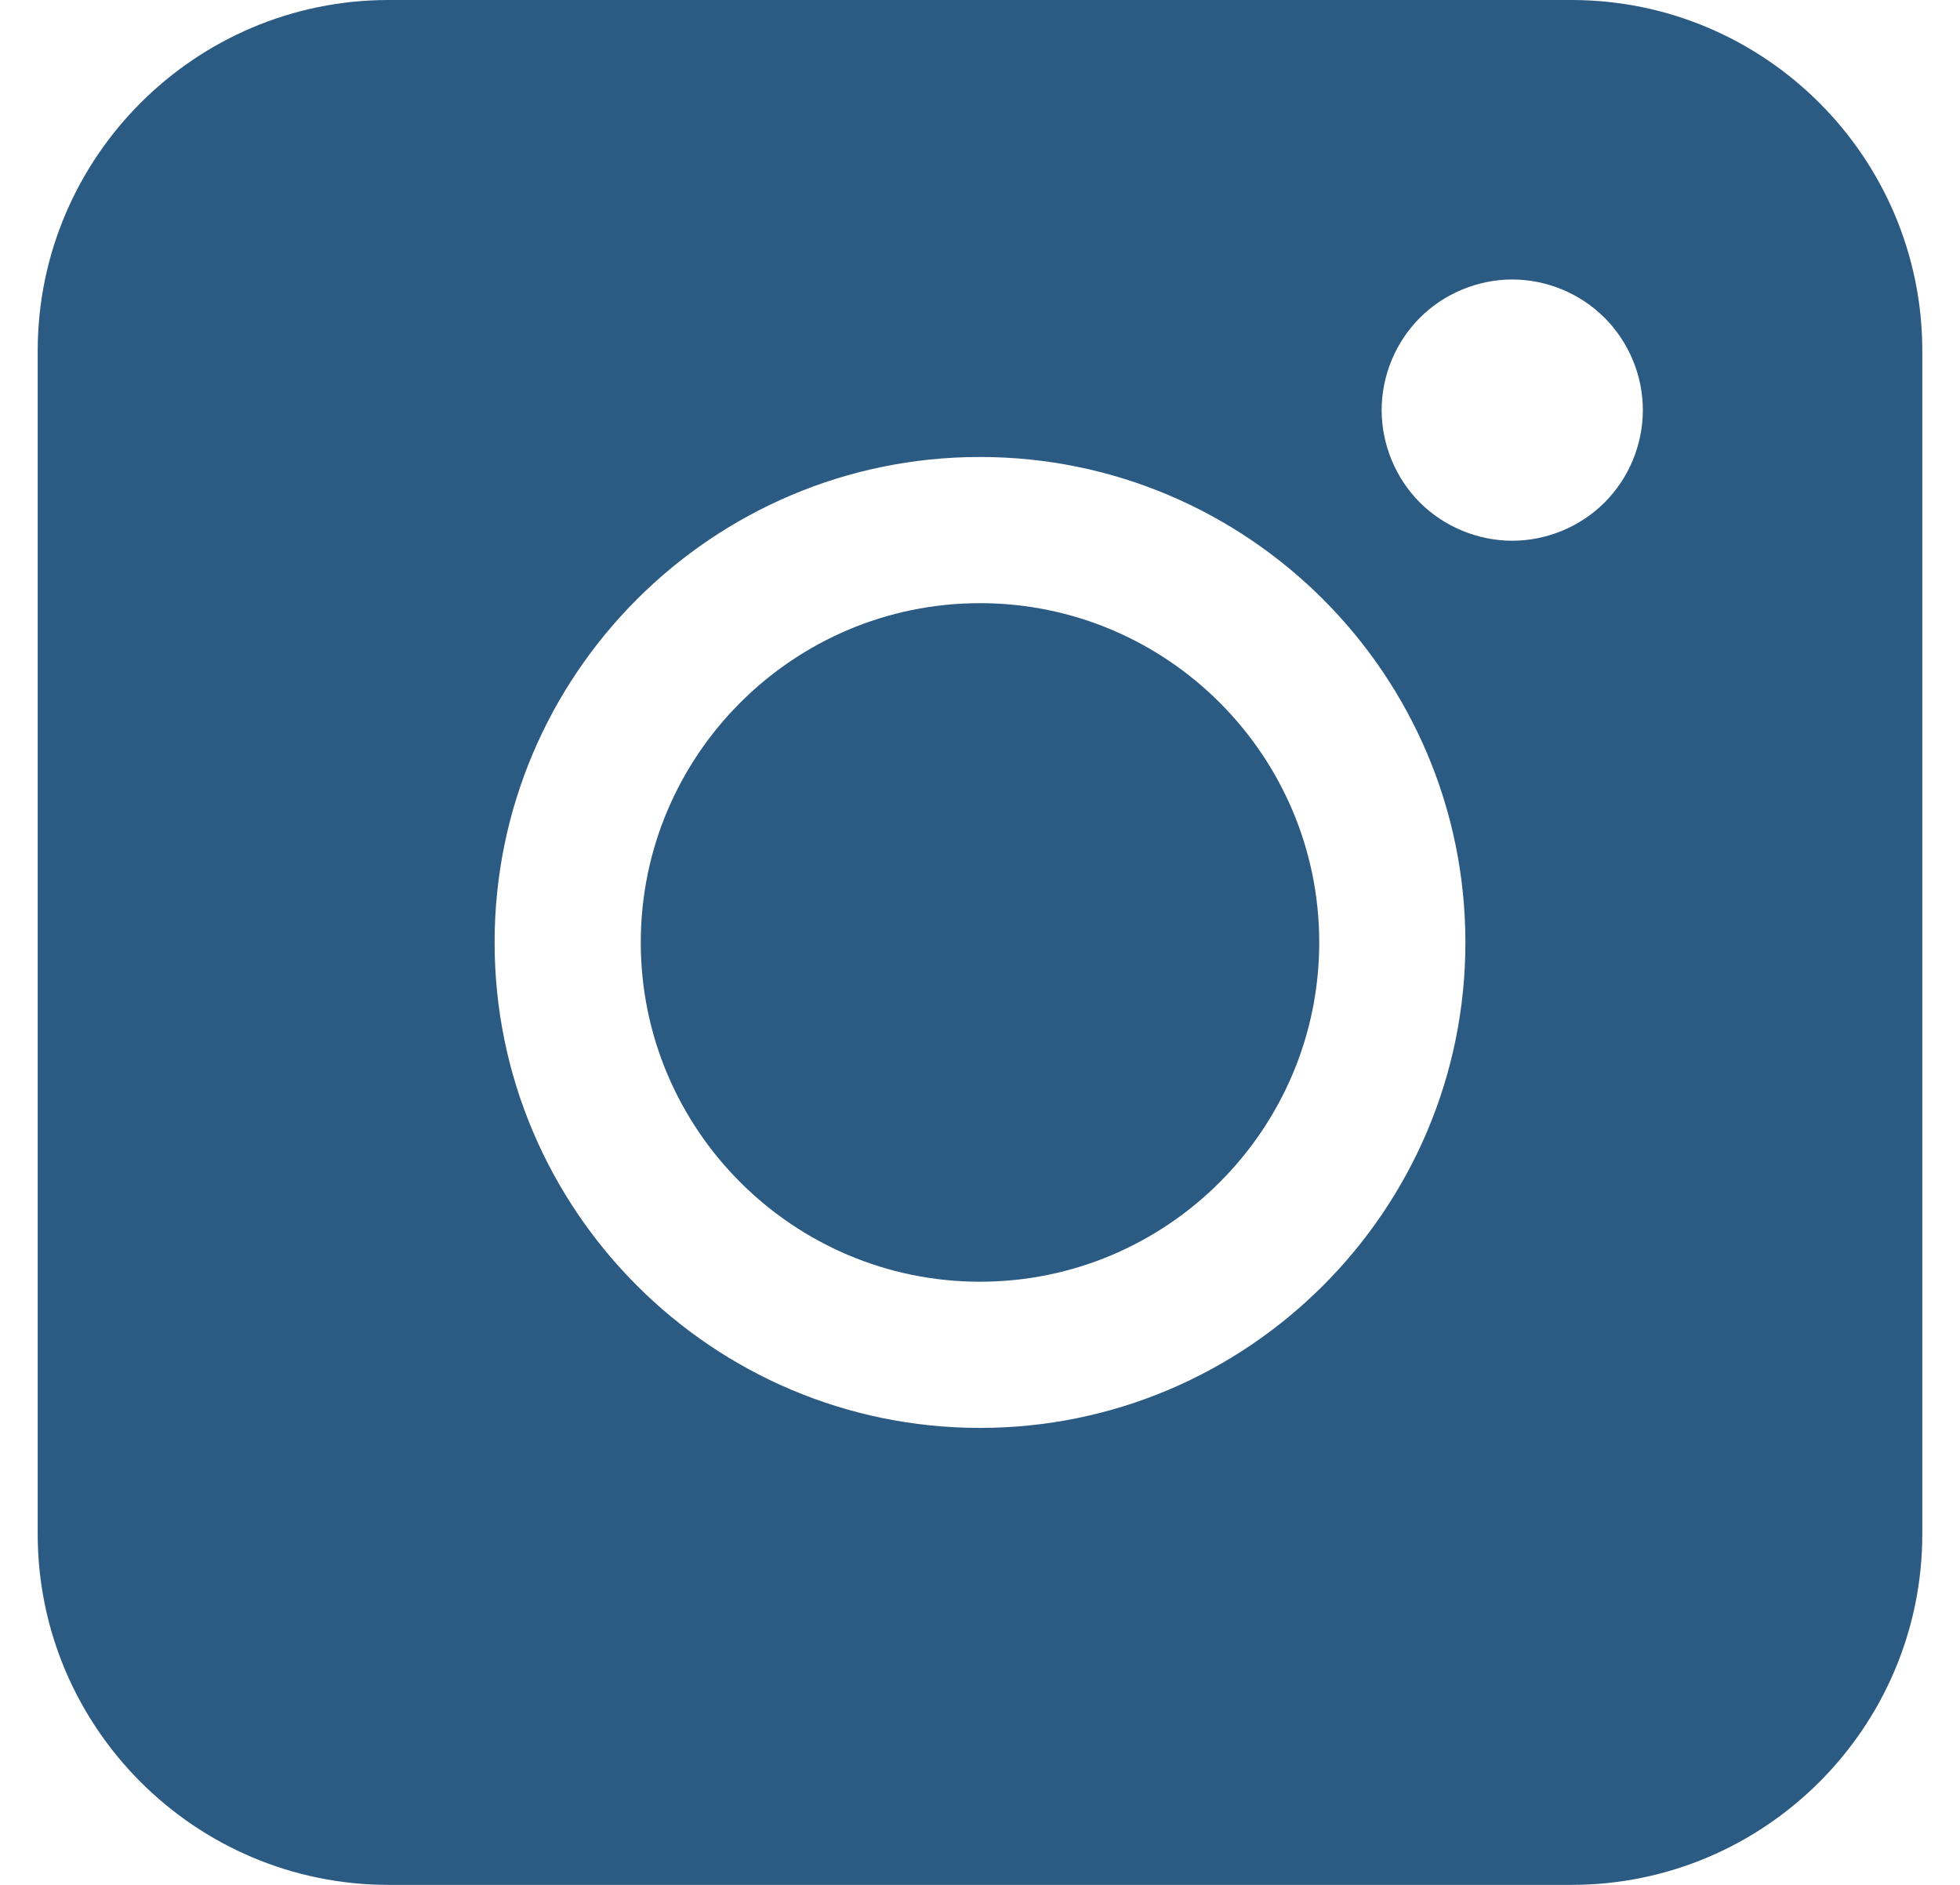 <svg width="26" height="25" viewBox="0 0 26 25" fill="none" xmlns="http://www.w3.org/2000/svg">
<g clip-path="url(#clip0_7_370)">
<path fill-rule="evenodd" clip-rule="evenodd" d="M13 8C10.519 8 8.5 10.019 8.5 12.5C8.5 14.981 10.519 17 13 17C15.481 17 17.5 14.981 17.5 12.5C17.5 10.019 15.481 8 13 8Z" fill="#2B5A83"/>
<path d="M20.845 0H5.155C2.588 0 0.5 2.088 0.5 4.655V20.345C0.5 22.912 2.588 25 5.155 25H20.845C23.412 25 25.5 22.912 25.5 20.345V4.655C25.5 2.088 23.412 0 20.845 0ZM13 18.939C9.449 18.939 6.561 16.051 6.561 12.5C6.561 8.949 9.449 6.061 13 6.061C16.551 6.061 19.439 8.949 19.439 12.5C19.439 16.051 16.551 18.939 13 18.939ZM21.285 6.665C20.963 6.987 20.517 7.172 20.061 7.172C19.605 7.172 19.157 6.987 18.835 6.665C18.513 6.343 18.328 5.896 18.328 5.439C18.328 4.983 18.513 4.537 18.835 4.215C19.157 3.892 19.605 3.707 20.061 3.707C20.516 3.707 20.963 3.892 21.285 4.215C21.608 4.537 21.793 4.983 21.793 5.439C21.793 5.896 21.608 6.343 21.285 6.665Z" fill="#2B5A83"/>
</g>
<defs>
<clipPath id="clip0_7_370">
<rect width="25" height="25" fill="white" transform="translate(0.5)"/>
</clipPath>
</defs>
</svg>